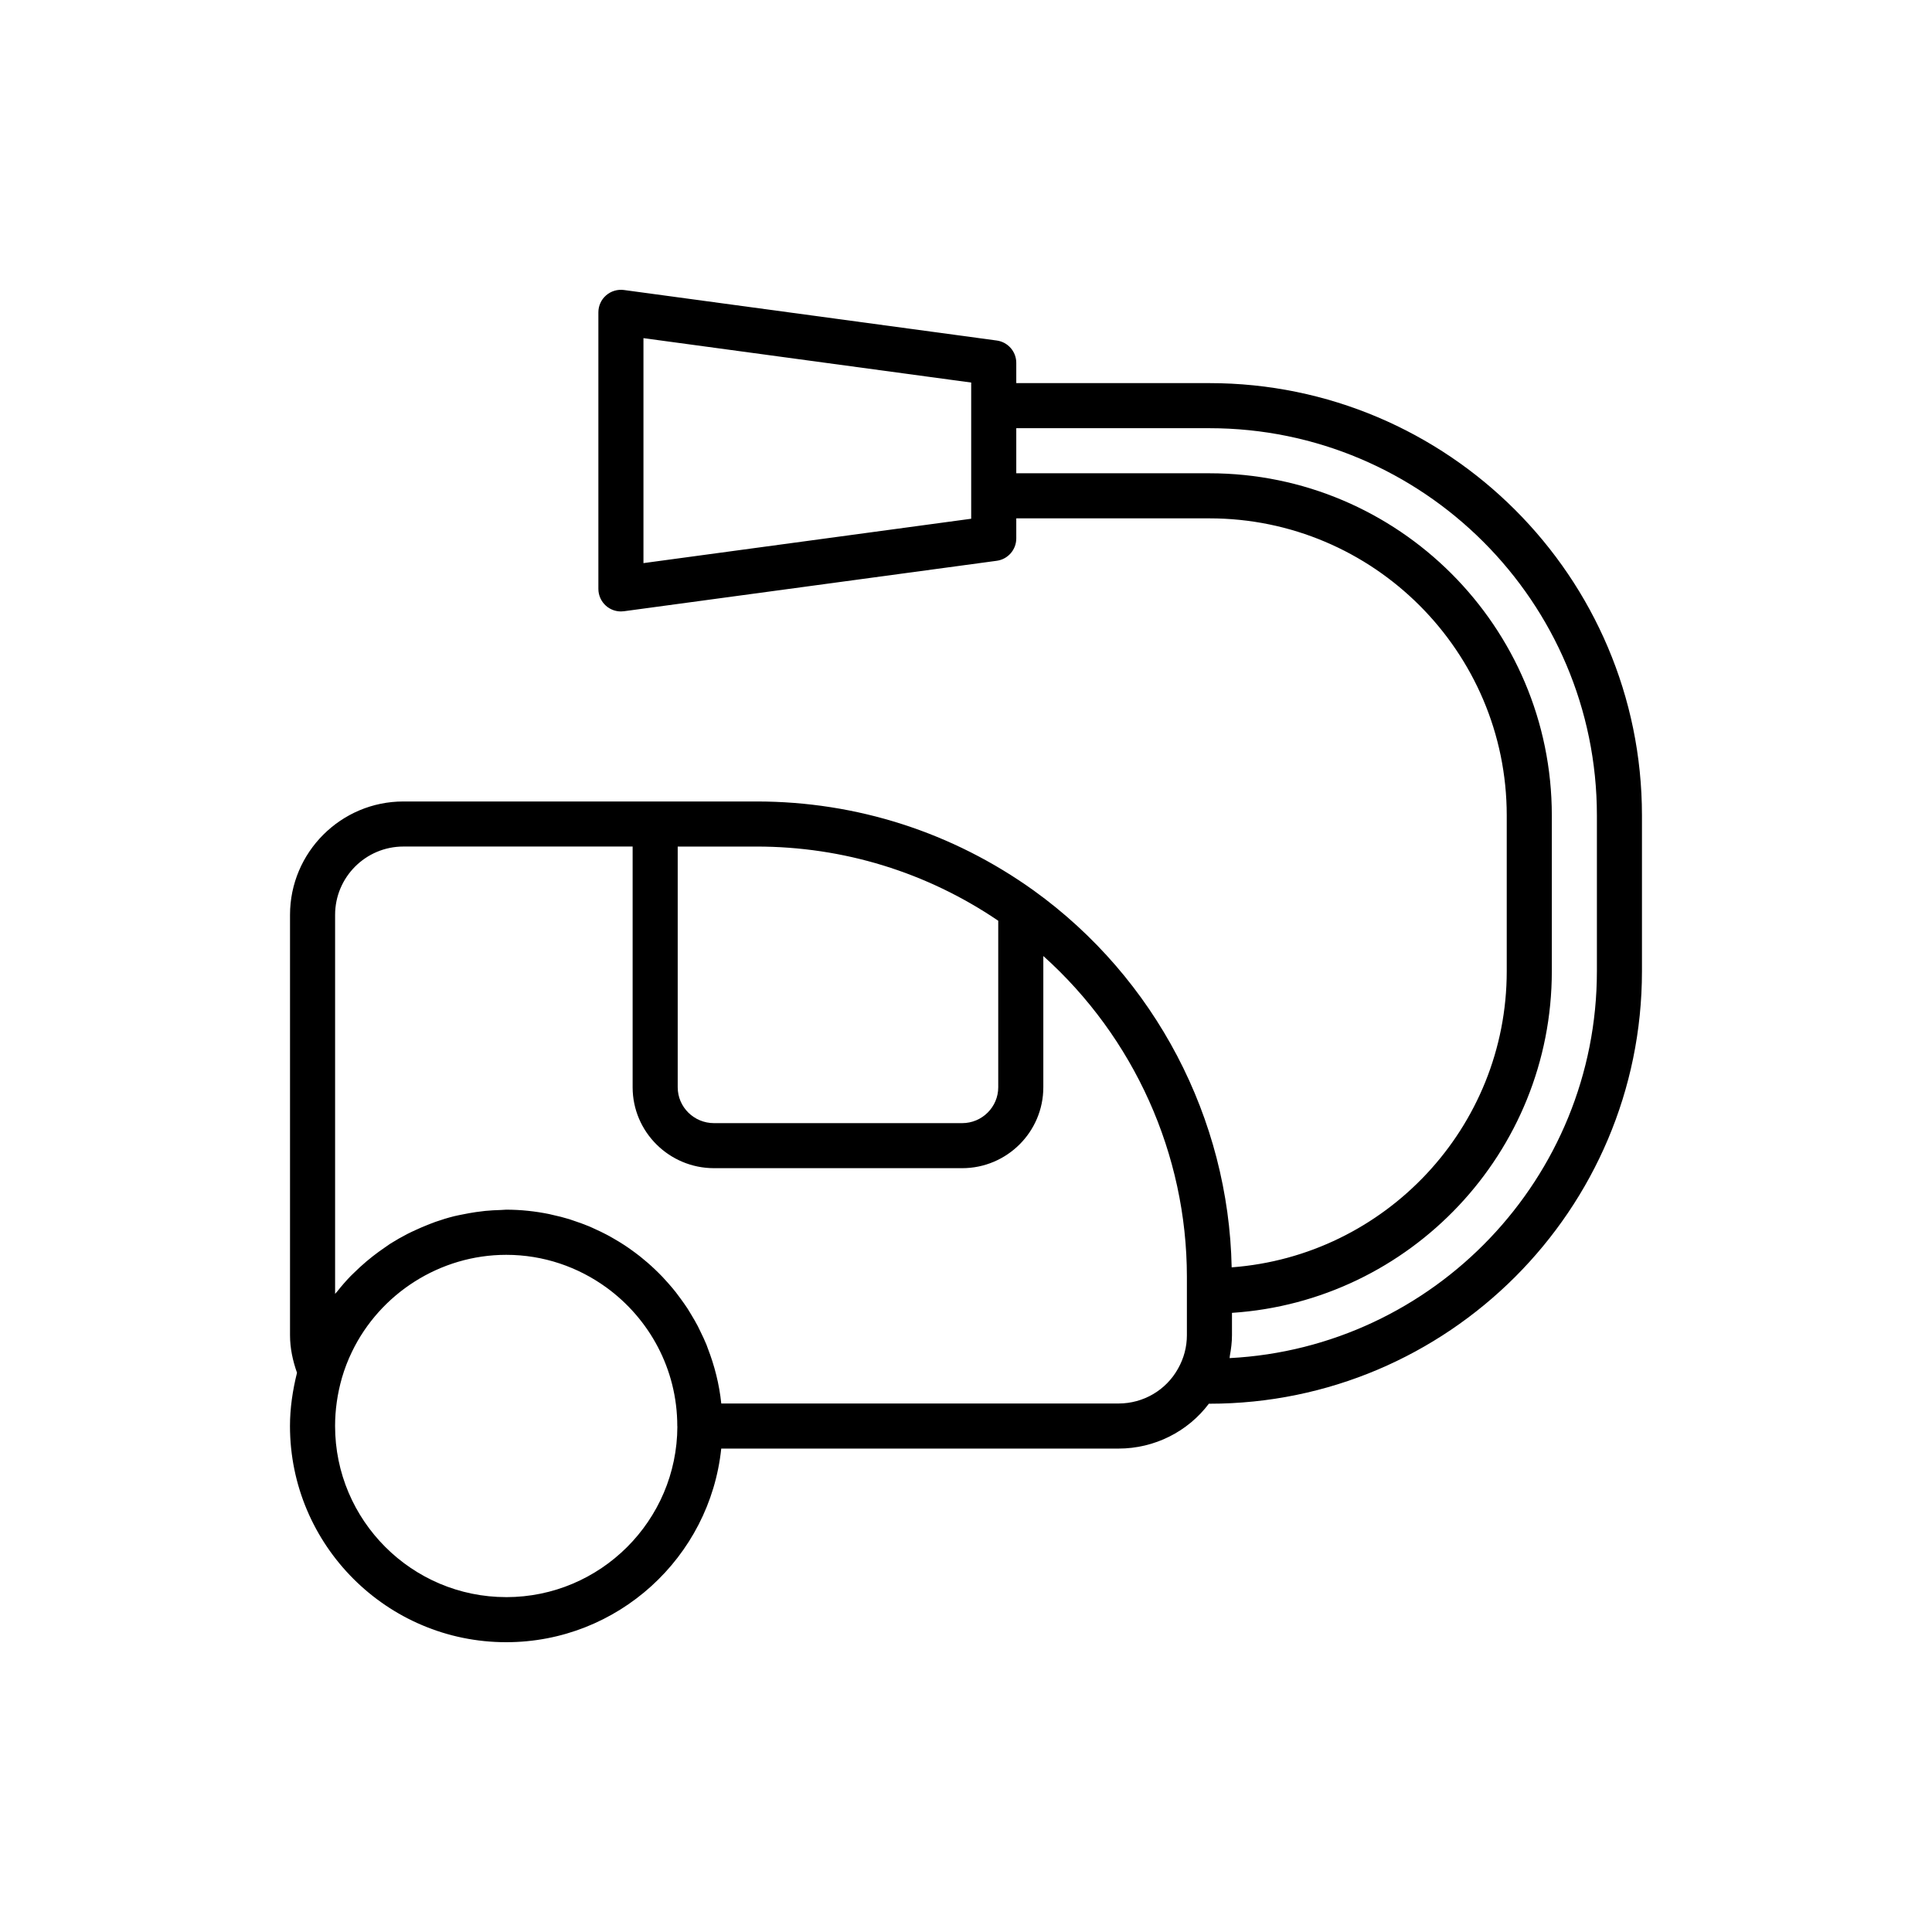 <svg xmlns="http://www.w3.org/2000/svg" xmlns:xlink="http://www.w3.org/1999/xlink" width="500" zoomAndPan="magnify" viewBox="0 0 375 375" height="500" preserveAspectRatio="xMidYMid meet" version="1.0"><defs><clipPath id="f4e2d3e9f7"><path d="M 56.25 56.25 L 318.75 56.25 L 318.75 318.75 L 56.25 318.75 Z M 56.25 56.25 " clip-rule="nonzero"/></clipPath></defs><g clip-path="url(#f4e2d3e9f7)"><path fill="#000000" d="M 234.75 74.363 L 197.258 74.363 L 197.258 70.43 C 197.258 68.242 195.637 66.387 193.469 66.094 L 121.105 56.289 C 119.836 56.129 118.59 56.504 117.641 57.332 C 116.688 58.156 116.145 59.359 116.145 60.625 L 116.145 114.305 C 116.145 115.57 116.691 116.77 117.641 117.602 C 118.445 118.301 119.465 118.68 120.52 118.68 C 120.711 118.68 120.906 118.668 121.105 118.641 L 193.469 108.848 C 195.637 108.555 197.258 106.699 197.258 104.512 L 197.258 100.613 L 234.75 100.613 C 266.57 100.613 292.457 126.48 292.457 158.281 L 292.457 188.512 C 292.457 218.867 268.871 243.77 239.066 245.992 C 238.484 217.082 224.254 189.863 200.688 172.879 C 184.898 161.551 166.281 155.566 146.859 155.566 L 78.301 155.566 C 66.164 155.566 56.293 165.441 56.293 177.574 L 56.293 259.164 C 56.293 261.68 56.82 264.105 57.648 266.453 C 56.797 269.871 56.285 273.332 56.285 276.781 C 56.285 299.922 75.113 318.75 98.254 318.75 C 119.914 318.75 137.793 302.258 139.992 281.168 L 217.113 281.168 C 224.082 281.168 230.566 277.879 234.645 272.453 C 234.68 272.453 234.711 272.461 234.746 272.461 C 281.043 272.461 318.703 234.801 318.703 188.512 L 318.703 158.281 C 318.703 112.008 281.039 74.363 234.746 74.363 Z M 188.508 100.688 L 124.895 109.301 L 124.895 65.633 L 188.508 74.254 Z M 193.758 178.715 L 193.758 211.043 C 193.758 214.879 190.613 218 186.758 218 L 138.586 218 C 134.703 218 131.543 214.879 131.543 211.043 L 131.543 164.316 L 146.855 164.316 C 163.695 164.316 179.859 169.285 193.758 178.715 Z M 98.258 310 C 79.941 310 65.039 295.098 65.039 276.781 C 65.039 273.68 65.484 270.543 66.359 267.477 C 66.359 267.477 66.359 267.477 66.359 267.469 C 66.871 265.707 67.523 264.016 68.305 262.398 C 73.754 251.086 85.406 243.562 98.258 243.562 C 105.516 243.562 112.215 245.93 117.688 249.891 C 126.016 255.938 131.461 265.734 131.461 276.797 C 131.461 276.828 131.477 276.852 131.477 276.883 C 131.426 295.152 116.551 310.004 98.262 310.004 Z M 217.117 272.418 L 140 272.418 C 139.609 268.668 138.691 265.082 137.375 261.688 C 137.289 261.465 137.219 261.23 137.125 261.004 C 136.766 260.129 136.363 259.281 135.949 258.438 C 135.781 258.094 135.629 257.75 135.453 257.418 C 135.059 256.66 134.625 255.926 134.184 255.195 C 133.941 254.797 133.711 254.395 133.461 254.004 C 133.031 253.344 132.57 252.711 132.109 252.074 C 131.793 251.645 131.484 251.219 131.156 250.797 C 130.703 250.223 130.23 249.672 129.75 249.125 C 129.359 248.68 128.961 248.238 128.555 247.809 C 128.086 247.32 127.609 246.848 127.121 246.383 C 126.648 245.934 126.168 245.496 125.676 245.07 C 125.203 244.664 124.727 244.262 124.238 243.875 C 123.676 243.434 123.109 243.012 122.527 242.594 C 122.059 242.262 121.594 241.934 121.113 241.625 C 120.461 241.199 119.797 240.801 119.117 240.41 C 118.672 240.152 118.23 239.895 117.77 239.656 C 117.012 239.25 116.23 238.891 115.445 238.531 C 115.043 238.348 114.645 238.152 114.23 237.988 C 113.336 237.617 112.422 237.293 111.496 236.984 C 111.164 236.875 110.84 236.75 110.508 236.645 C 109.422 236.312 108.312 236.035 107.191 235.793 C 107 235.746 106.816 235.691 106.621 235.656 C 103.914 235.105 101.121 234.797 98.254 234.797 C 97.922 234.797 97.598 234.852 97.27 234.855 C 96.223 234.883 95.184 234.938 94.152 235.039 C 93.555 235.102 92.965 235.176 92.379 235.262 C 91.496 235.391 90.621 235.551 89.75 235.73 C 89.234 235.84 88.711 235.926 88.199 236.055 C 86.957 236.363 85.738 236.734 84.539 237.156 C 84.016 237.34 83.508 237.551 82.996 237.75 C 82.176 238.074 81.375 238.418 80.578 238.789 C 80.086 239.02 79.59 239.242 79.105 239.492 C 77.965 240.082 76.844 240.715 75.758 241.398 C 75.395 241.633 75.051 241.891 74.695 242.137 C 73.887 242.688 73.098 243.258 72.328 243.863 C 71.926 244.184 71.527 244.5 71.133 244.836 C 70.285 245.551 69.469 246.305 68.676 247.086 C 68.469 247.289 68.254 247.477 68.055 247.688 C 67.125 248.645 66.254 249.664 65.422 250.711 C 65.301 250.859 65.16 250.988 65.043 251.145 L 65.043 177.57 C 65.043 170.258 70.988 164.312 78.301 164.312 L 122.793 164.312 L 122.793 211.039 C 122.793 219.695 129.883 226.742 138.586 226.742 L 186.758 226.742 C 195.441 226.742 202.508 219.699 202.508 211.039 L 202.508 185.562 C 220.098 201.332 230.375 224.023 230.375 247.832 L 230.375 259.164 C 230.375 261.43 229.789 263.66 228.648 265.664 C 226.34 269.828 221.922 272.418 217.117 272.418 Z M 309.957 188.508 C 309.957 228.66 278.32 261.562 238.664 263.609 C 238.695 263.453 238.684 263.297 238.715 263.145 C 238.957 261.832 239.125 260.504 239.125 259.164 L 239.125 254.824 C 273.738 252.562 301.207 223.688 301.207 188.512 L 301.207 158.281 C 301.207 121.656 271.395 91.863 234.75 91.863 L 197.258 91.863 L 197.258 83.113 L 234.75 83.113 C 276.219 83.113 309.957 116.832 309.957 158.281 L 309.957 188.512 Z M 309.957 188.508 " fill-opacity="1" fill-rule="nonzero"/></g></svg>